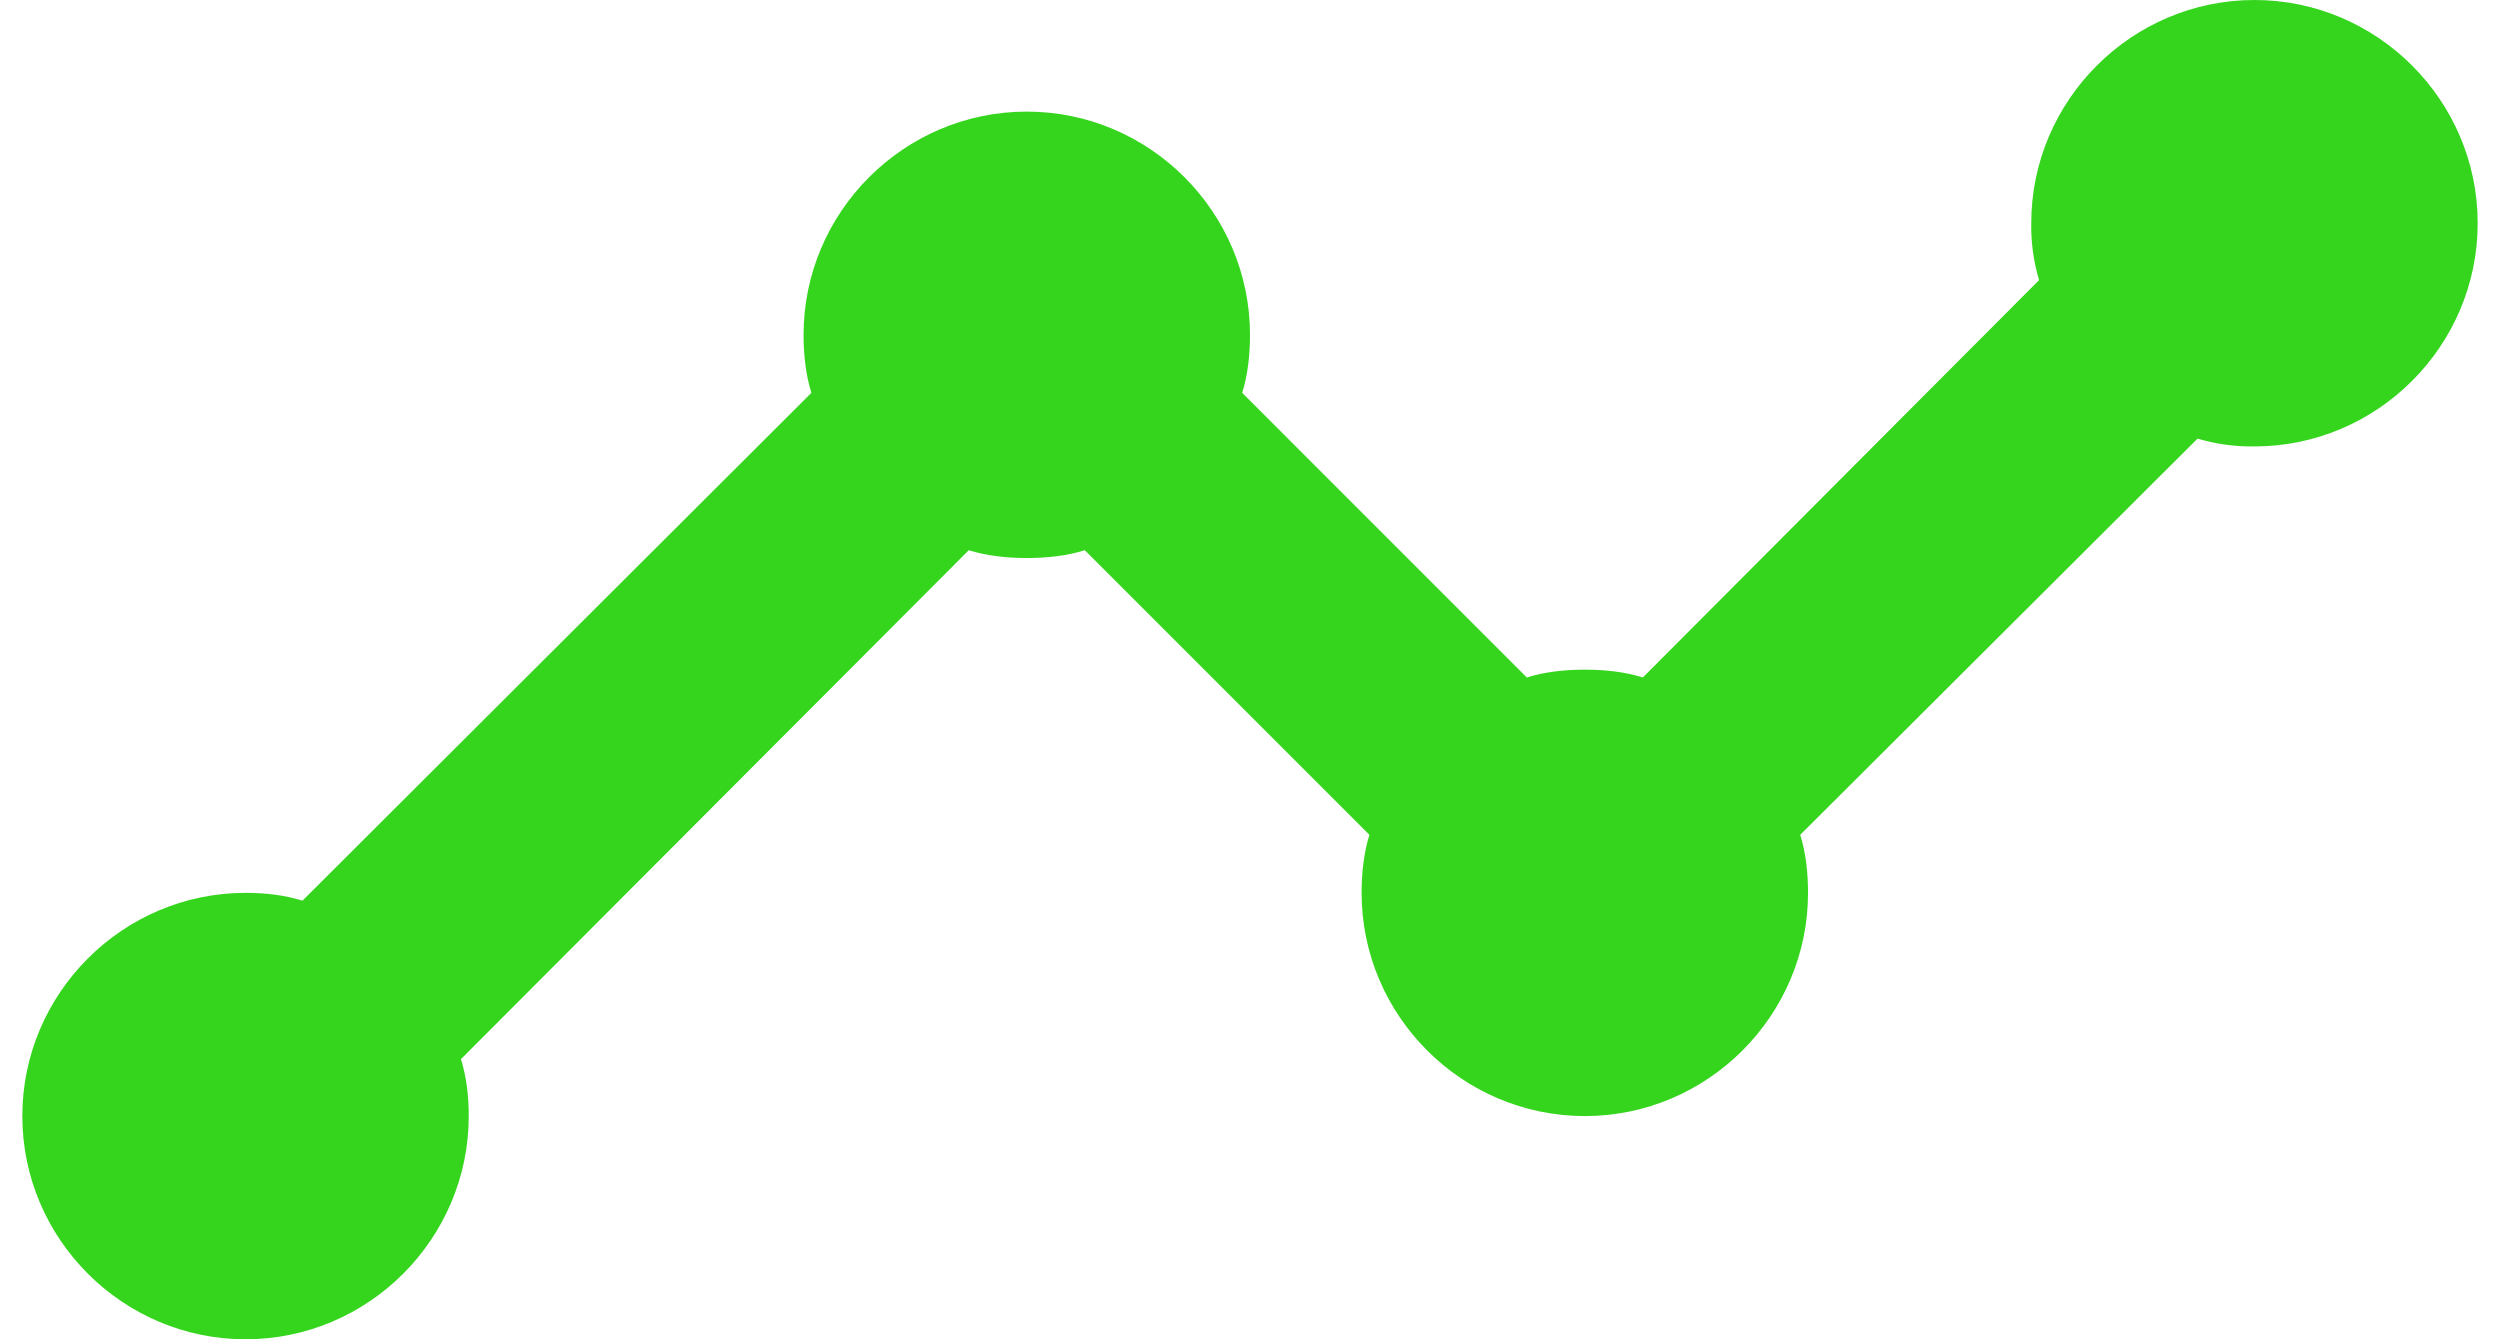 <svg width="56" height="30" viewBox="0 0 56 30" fill="none" xmlns="http://www.w3.org/2000/svg">
<path d="M55.5 5C55.5 7.75 53.25 10 50.5 10C50.069 10.007 49.639 9.948 49.225 9.825L40.325 18.7C40.45 19.1 40.5 19.55 40.5 20C40.5 22.75 38.25 25 35.5 25C32.75 25 30.5 22.75 30.5 20C30.5 19.55 30.55 19.1 30.675 18.7L24.3 12.325C23.9 12.45 23.45 12.5 23 12.5C22.55 12.5 22.1 12.45 21.7 12.325L10.325 23.725C10.45 24.125 10.5 24.55 10.5 25C10.5 27.75 8.25 30 5.5 30C2.75 30 0.5 27.75 0.5 25C0.5 22.25 2.75 20 5.5 20C5.95 20 6.375 20.05 6.775 20.175L18.175 8.8C18.05 8.4 18 7.95 18 7.5C18 4.75 20.25 2.5 23 2.5C25.75 2.5 28 4.75 28 7.5C28 7.95 27.95 8.4 27.825 8.8L34.2 15.175C34.6 15.05 35.05 15 35.5 15C35.95 15 36.4 15.05 36.8 15.175L45.675 6.275C45.552 5.861 45.493 5.431 45.5 5C45.5 2.25 47.75 0 50.5 0C53.25 0 55.5 2.25 55.5 5Z" fill="#35D51E"/>
</svg>
